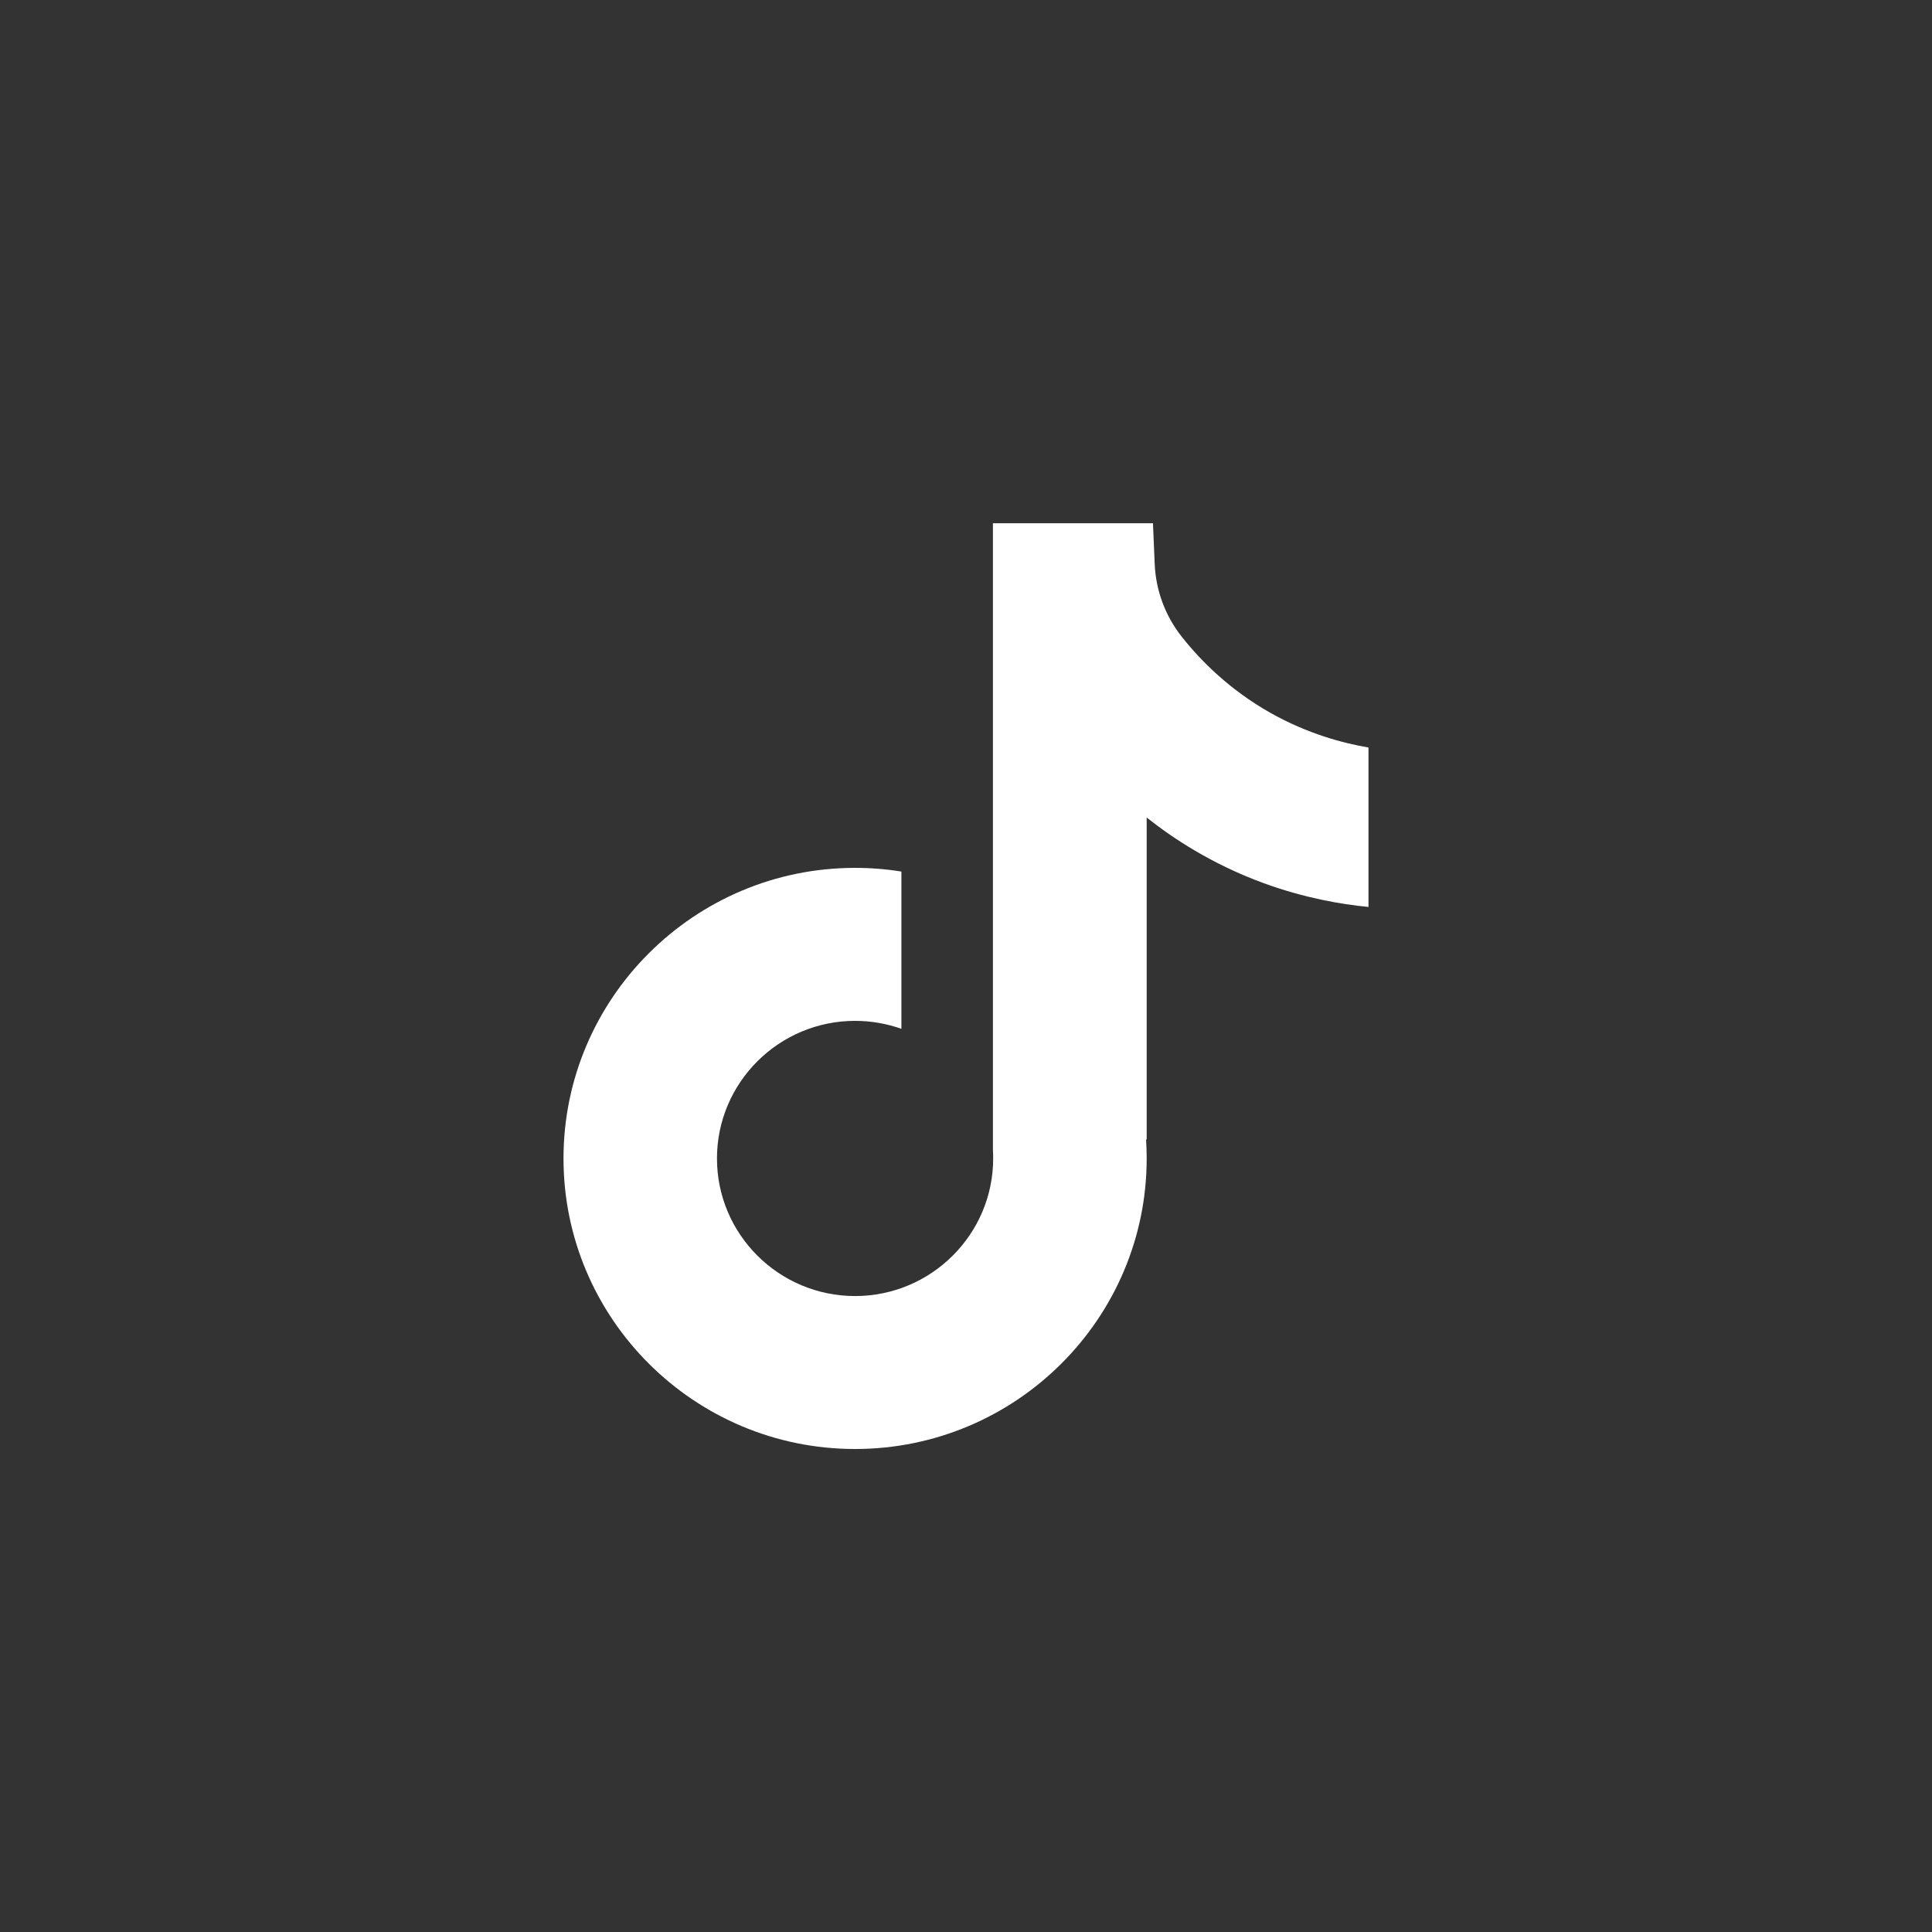 <svg width="48" height="48" viewBox="0 0 48 48" fill="none" xmlns="http://www.w3.org/2000/svg">
<rect x="0" y="0" width="48" height="48" fill="#333333" stroke="none"/>
<path d="M34 18.569V22.533C33.305 22.466 32.401 22.308 31.402 21.944C30.096 21.467 29.125 20.815 28.489 20.311V28.323L28.473 28.298C28.483 28.457 28.489 28.619 28.489 28.782C28.489 32.761 25.239 36 21.244 36C17.249 36 14 32.761 14 28.782C14 24.803 17.249 21.562 21.244 21.562C21.636 21.562 22.02 21.593 22.395 21.654V25.561C22.034 25.433 21.647 25.363 21.244 25.363C19.353 25.363 17.813 26.896 17.813 28.782C17.813 30.668 19.353 32.2 21.244 32.2C23.136 32.2 24.675 30.666 24.675 28.782C24.675 28.711 24.674 28.641 24.669 28.57V13H28.645C28.66 13.335 28.673 13.674 28.688 14.009C28.715 14.67 28.951 15.303 29.363 15.823C29.846 16.433 30.559 17.142 31.56 17.709C32.497 18.237 33.377 18.465 34 18.572V18.569Z" fill="white"/>
</svg>
